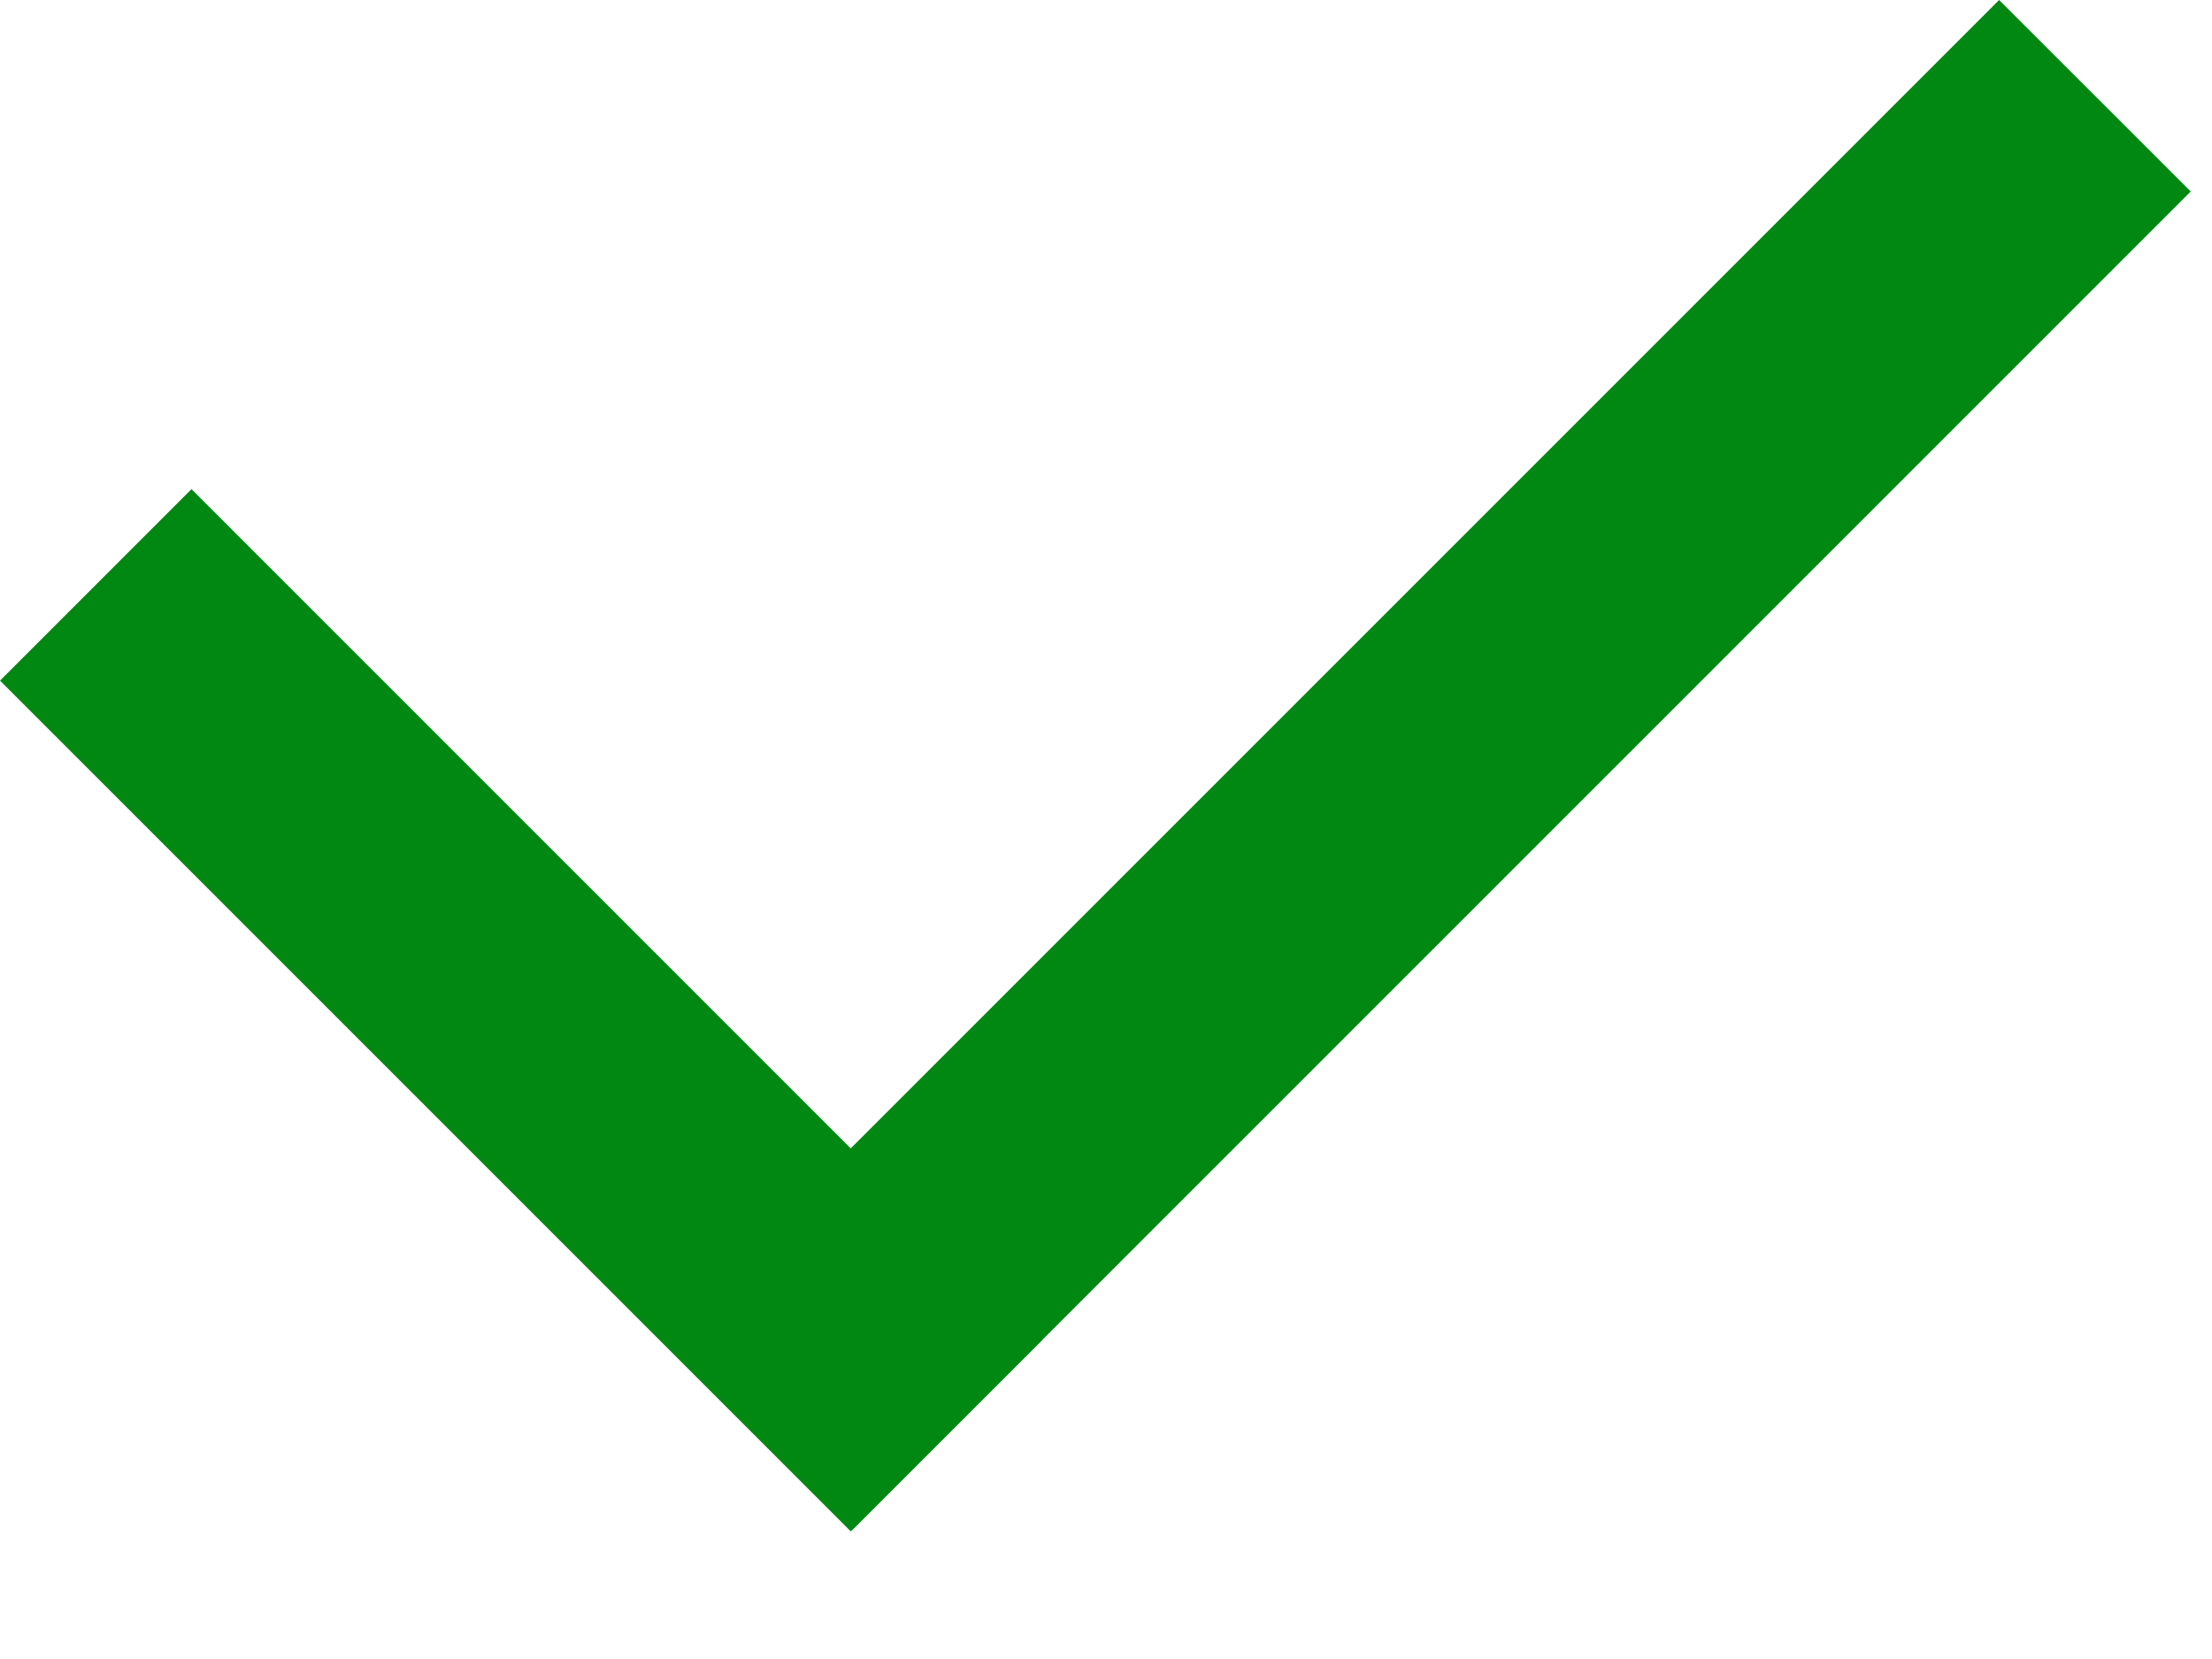 <?xml version="1.0" encoding="UTF-8"?>
<svg width="16px" height="12px" viewBox="0 0 16 12" version="1.1" xmlns="http://www.w3.org/2000/svg" xmlns:xlink="http://www.w3.org/1999/xlink">
    <!-- Generator: Sketch 49.3 (51167) - http://www.bohemiancoding.com/sketch -->
    <title>bt_checkmark</title>
    <desc>Created with Sketch.</desc>
    <defs></defs>
    <g id="HMT_flow_5" stroke="none" stroke-width="1" fill="none" fill-rule="evenodd">
        <g id="hotel_details-copy-4" transform="translate(-333, -1393)">
            <g id="body" transform="translate(11, 144)">
                <g id="Group" transform="translate(0, 1187)">
                    <g id="bt_checkmark" transform="translate(316, 53)">
                        <g>
                            <rect id="boundingbox" x="0" y="0" width="28" height="28"></rect>
                            <g id="check" transform="translate(6, 9)" fill="#008812">
                                <polygon id="Fill-1" points="14.46 -0 4.787 9.673 6.172 11.059 15.846 1.385"></polygon>
                                <polygon id="Fill-2" points="0 4.923 6.154 11.077 7.539 9.692 1.385 3.538"></polygon>
                            </g>
                        </g>
                    </g>
                </g>
            </g>
        </g>
    </g>
</svg>